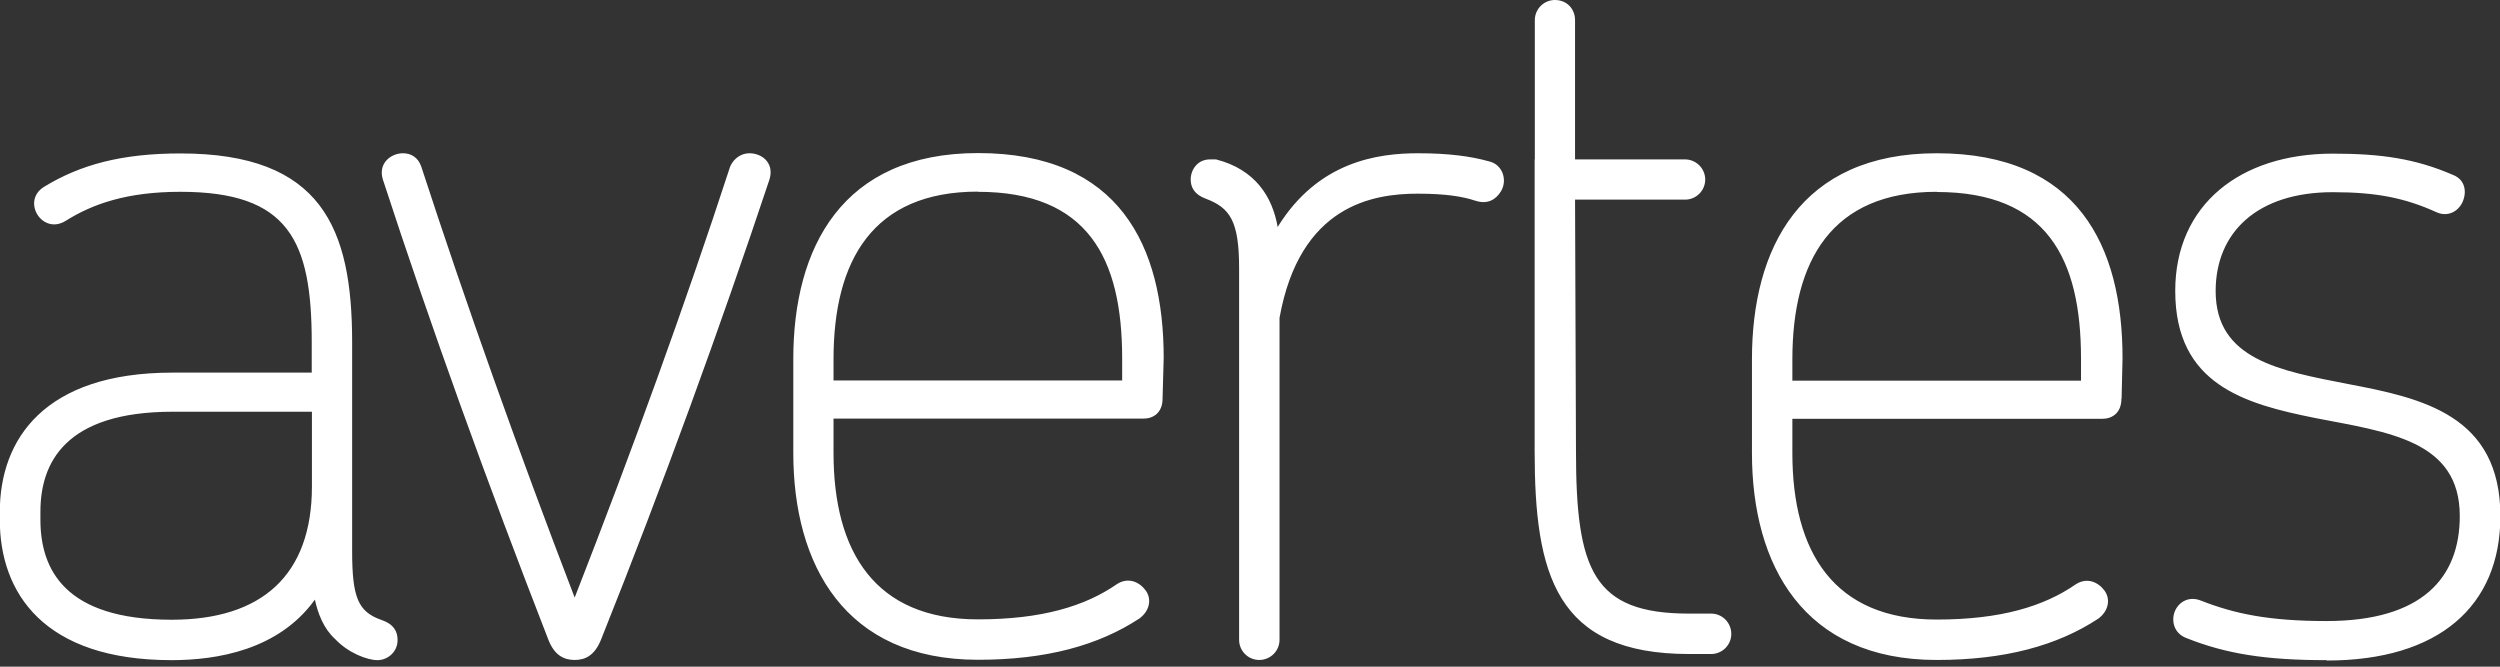 <?xml version="1.0" encoding="UTF-8"?>
<!DOCTYPE svg PUBLIC "-//W3C//DTD SVG 1.1//EN" "http://www.w3.org/Graphics/SVG/1.1/DTD/svg11.dtd">
<svg xmlns="http://www.w3.org/2000/svg" xml:space="preserve" width="120px" height="32px" style="shape-rendering:geometricPrecision; text-rendering:geometricPrecision; image-rendering:optimizeQuality; fill-rule:evenodd; clip-rule:evenodd"
viewBox="0 0 13.425 3.58"
 xmlns:xlink="http://www.w3.org/1999/xlink">
 <rect x="0" y="0" width="13.425" height="3.58" fill="#333333" stroke="none"/>
 <defs>
  <style type="text/css">
   <![CDATA[
    .fil0 {fill:white;fill-rule:nonzero}
   ]]>
  </style>
 </defs>
 <g id="Layer_x0020_1">
  <path class="fil0" d="M2.027 3.545c-0.054,0 -0.157,-0.038 -0.228,-0.114 -0.06,-0.054 -0.092,-0.136 -0.108,-0.211 -0.195,0.271 -0.526,0.325 -0.77,0.325 -0.688,0 -0.922,-0.363 -0.922,-0.753l0 -0.043c0,-0.39 0.239,-0.748 0.927,-0.748l0.748 0 0 -0.163c0,-0.548 -0.125,-0.808 -0.705,-0.808 -0.287,0 -0.472,0.065 -0.618,0.157 -0.125,0.076 -0.238,-0.108 -0.114,-0.184 0.195,-0.119 0.417,-0.179 0.732,-0.179 0.759,0 0.922,0.401 0.922,1.014l0 1.122c0,0.249 0.032,0.325 0.157,0.369 0.065,0.022 0.087,0.06 0.087,0.108 0,0.065 -0.054,0.108 -0.108,0.108zm-1.1 -1.334c-0.58,0 -0.71,0.277 -0.71,0.537l0 0.043c0,0.266 0.13,0.537 0.705,0.537 0.483,0 0.753,-0.238 0.753,-0.716l0 -0.401 -0.748 0zm2.3 1.225c-0.033,0.081 -0.081,0.108 -0.141,0.108 -0.06,0 -0.109,-0.027 -0.141,-0.108 -0.331,-0.851 -0.629,-1.675 -0.889,-2.472 -0.027,-0.087 0.043,-0.141 0.108,-0.141 0.043,0 0.081,0.022 0.098,0.071 0.244,0.748 0.52,1.523 0.824,2.315 0.309,-0.791 0.591,-1.567 0.835,-2.315 0.022,-0.049 0.065,-0.071 0.103,-0.071 0.07,0 0.135,0.054 0.108,0.141 -0.266,0.797 -0.569,1.632 -0.905,2.472zm3.016 -1.296c0,0.076 -0.049,0.108 -0.103,0.108l-1.664 0 0 0.184c0,0.531 0.222,0.894 0.775,0.894 0.342,0 0.575,-0.07 0.748,-0.19 0.06,-0.038 0.119,-0.011 0.152,0.033 0.033,0.043 0.027,0.108 -0.032,0.152 -0.222,0.146 -0.504,0.222 -0.867,0.222 -0.716,0 -0.992,-0.51 -0.992,-1.111l0 -0.504c0,-0.596 0.26,-1.106 0.992,-1.106 0.759,0 0.997,0.499 0.997,1.1l-0.006 0.217zm-0.992 -1.111c-0.564,0 -0.775,0.369 -0.775,0.9l0 0.114 1.55 0 0 -0.119c0,-0.537 -0.184,-0.894 -0.775,-0.894zm2.672 0.049c-0.065,-0.022 -0.157,-0.038 -0.309,-0.038 -0.239,0 -0.634,0.06 -0.743,0.667l0 1.729c0,0.06 -0.049,0.108 -0.109,0.108 -0.06,0 -0.108,-0.049 -0.108,-0.108l0 -1.995c0,-0.255 -0.049,-0.325 -0.179,-0.374 -0.06,-0.022 -0.081,-0.06 -0.081,-0.103 0,-0.054 0.038,-0.108 0.103,-0.108l0.033 0c0.211,0.054 0.303,0.201 0.331,0.363 0.217,-0.352 0.537,-0.396 0.754,-0.396 0.163,0 0.282,0.016 0.379,0.043 0.076,0.016 0.103,0.103 0.065,0.163 -0.027,0.043 -0.071,0.07 -0.135,0.049zm0.319 -0.222l0 -0.748c0,-0.06 0.049,-0.108 0.108,-0.108 0.065,0 0.108,0.049 0.108,0.108l0 0.748 0.591 0c0.059,0 0.108,0.049 0.108,0.108 0,0.06 -0.049,0.108 -0.108,0.108l-0.591 0 0.005 1.35c0,0.64 0.092,0.873 0.607,0.873l0.119 0c0.06,0 0.108,0.049 0.108,0.109 0,0.06 -0.049,0.108 -0.108,0.108l-0.119 0c-0.716,0 -0.829,-0.428 -0.829,-1.09l0 -1.35 0 -0.217zm3.15 1.285c0,0.076 -0.049,0.108 -0.103,0.108l-1.664 0 0 0.184c0,0.531 0.222,0.894 0.775,0.894 0.342,0 0.575,-0.07 0.748,-0.19 0.06,-0.038 0.119,-0.011 0.152,0.033 0.033,0.043 0.027,0.108 -0.032,0.152 -0.222,0.146 -0.504,0.222 -0.868,0.222 -0.716,0 -0.992,-0.51 -0.992,-1.111l0 -0.504c0,-0.596 0.26,-1.106 0.992,-1.106 0.759,0 0.998,0.499 0.998,1.1l-0.005 0.217zm-0.992 -1.111c-0.564,0 -0.775,0.369 -0.775,0.9l0 0.114 1.55 0 0 -0.119c0,-0.537 -0.184,-0.894 -0.775,-0.894zm2.093 2.515c-0.325,0 -0.537,-0.033 -0.753,-0.119 -0.07,-0.027 -0.081,-0.098 -0.06,-0.146 0.022,-0.049 0.076,-0.081 0.141,-0.054 0.179,0.07 0.363,0.109 0.672,0.109 0.515,0 0.716,-0.233 0.716,-0.564 0,-0.407 -0.385,-0.45 -0.775,-0.526 -0.379,-0.076 -0.753,-0.179 -0.753,-0.683 0,-0.461 0.347,-0.737 0.846,-0.737 0.26,0 0.444,0.027 0.645,0.114 0.07,0.027 0.076,0.098 0.049,0.152 -0.022,0.043 -0.076,0.076 -0.136,0.049 -0.168,-0.076 -0.32,-0.108 -0.558,-0.108 -0.407,0 -0.629,0.217 -0.629,0.531 0,0.369 0.347,0.428 0.71,0.499 0.401,0.076 0.819,0.168 0.819,0.71 0,0.483 -0.331,0.775 -0.932,0.775z"/>
 </g>
</svg>
